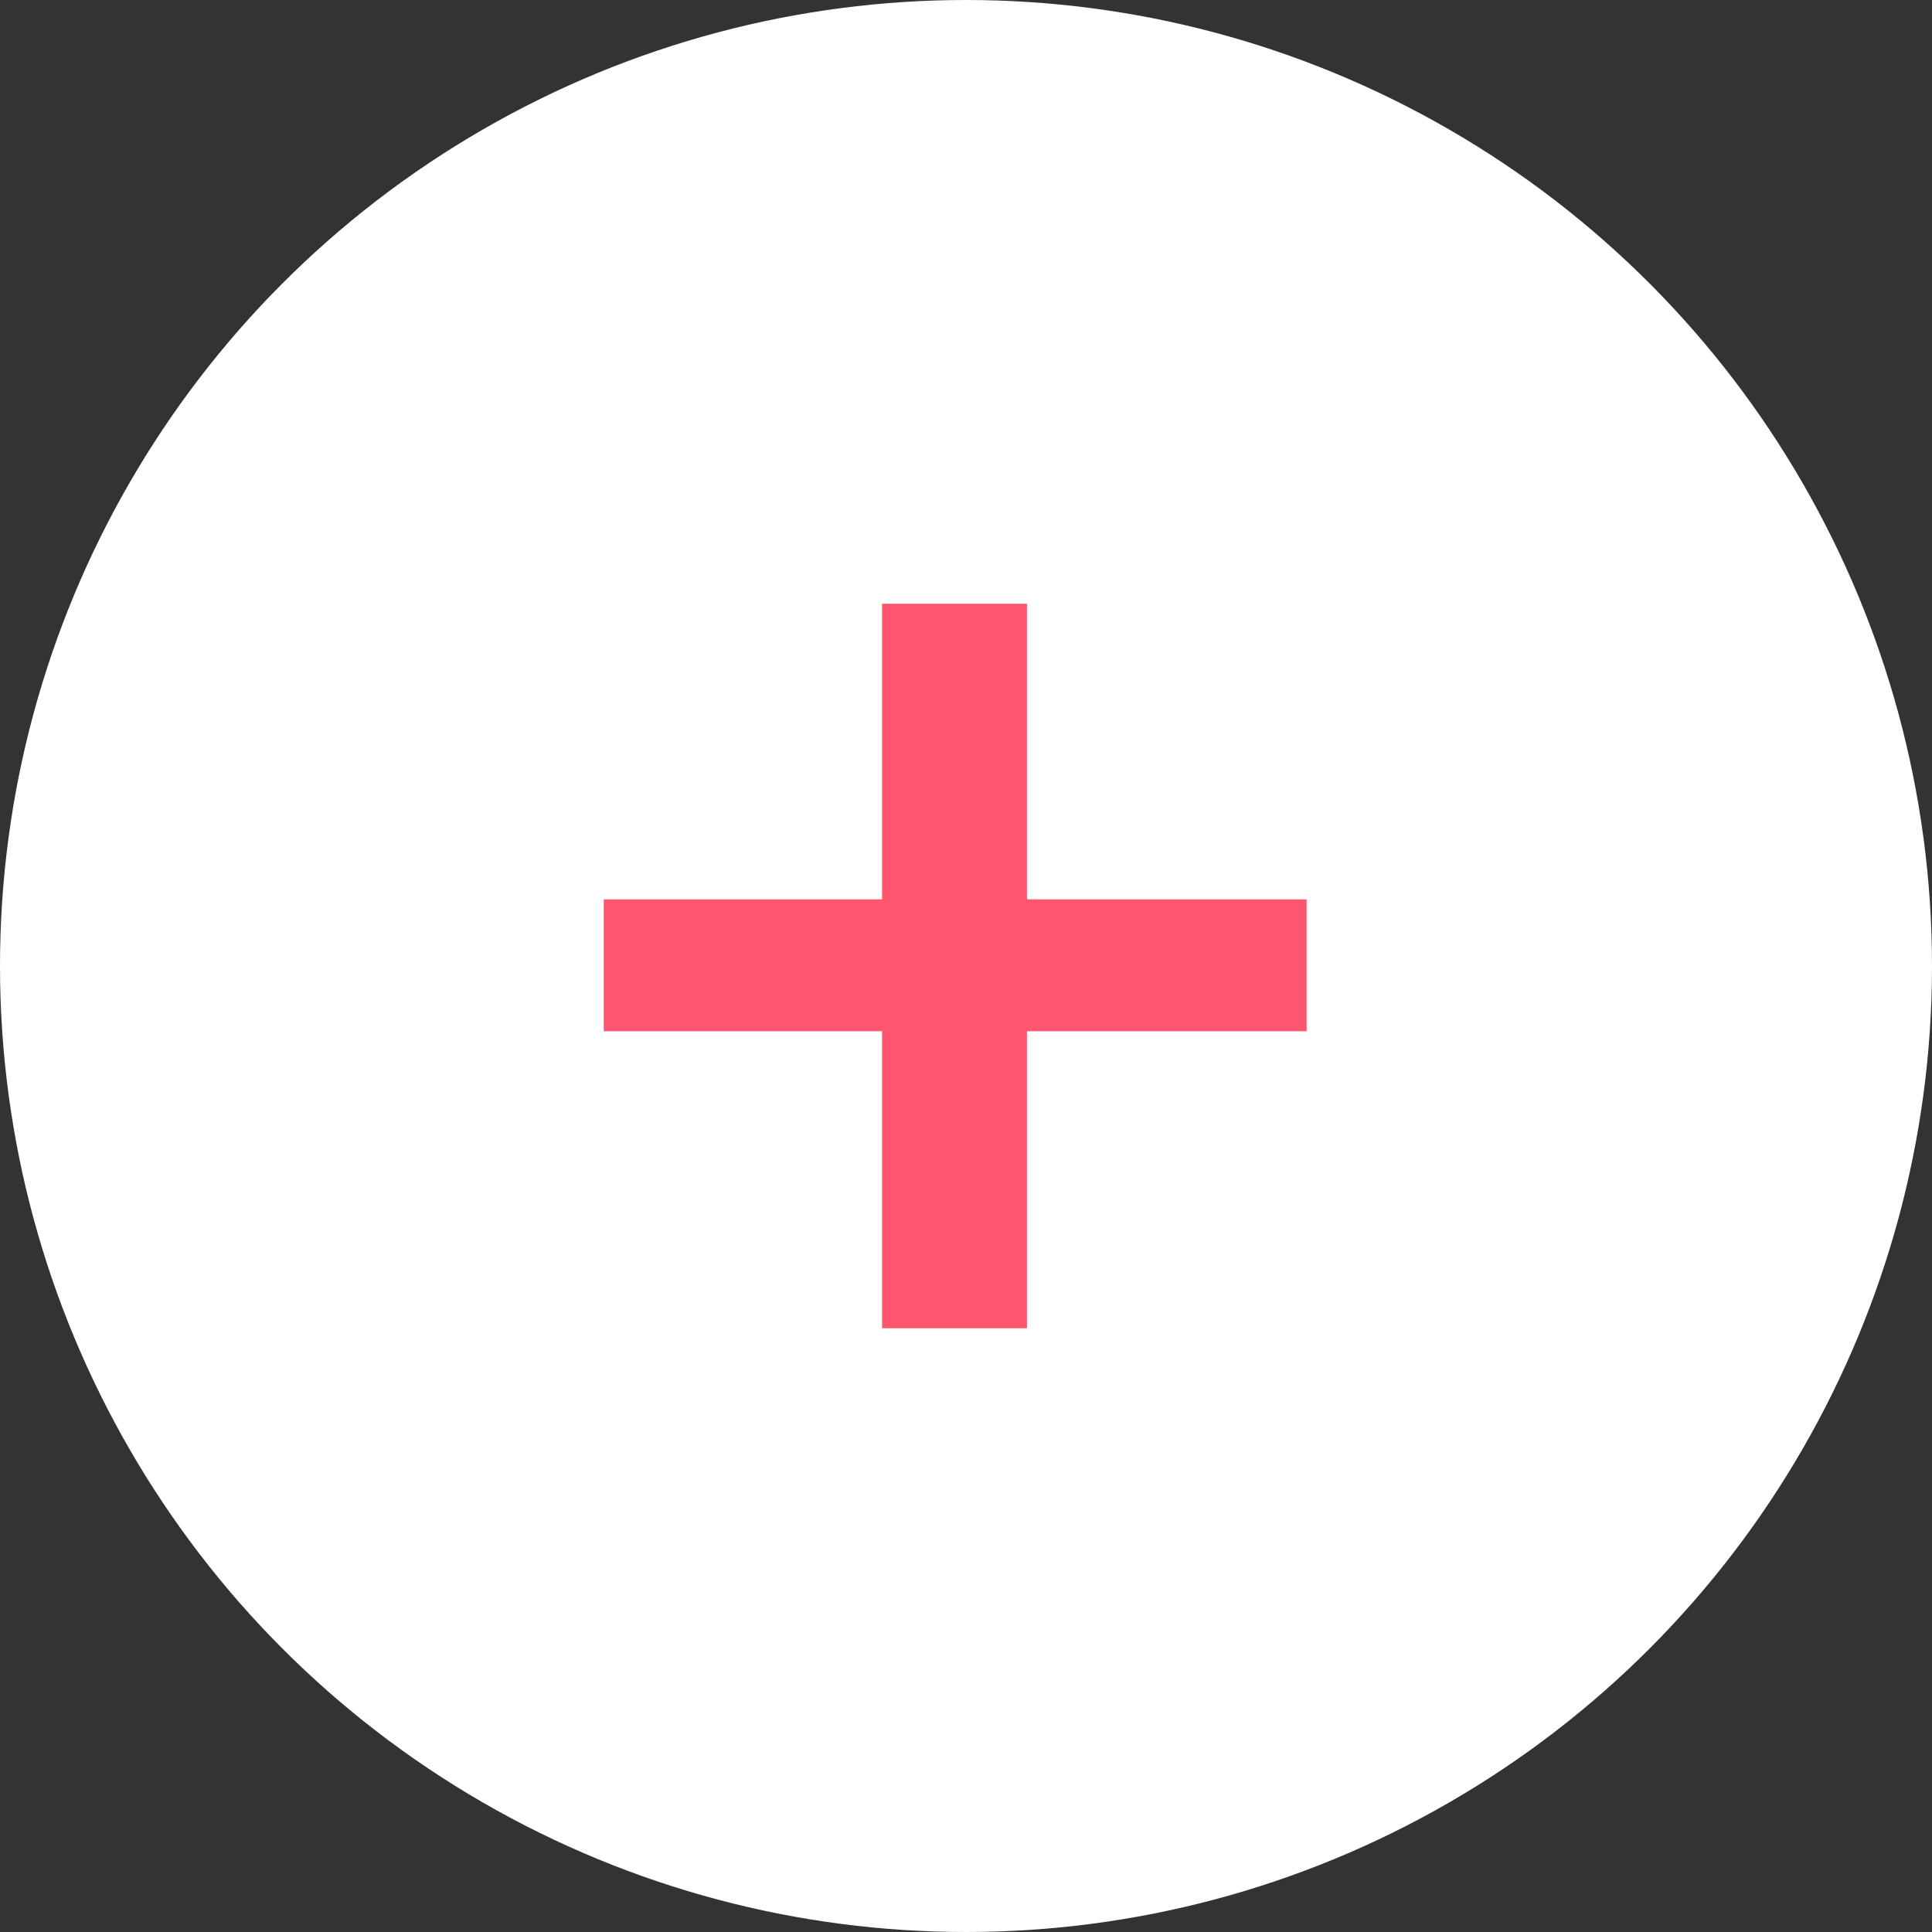 <?xml version="1.0" encoding="UTF-8"?>
<svg xmlns="http://www.w3.org/2000/svg" width="20" height="20" viewBox="0 0 20 20" fill="none">
  <rect x="0" y="0" width="20" height="20" fill="#333333" stroke="none"/>
  <circle cx="10" cy="10" r="10" fill="white"></circle>
  <path d="M13.526 10.675H10.631V13.75H9.131V10.675H6.25V9.31H9.131V6.25H10.631V9.31H13.526V10.675Z" fill="#FF5670"></path>
</svg>
